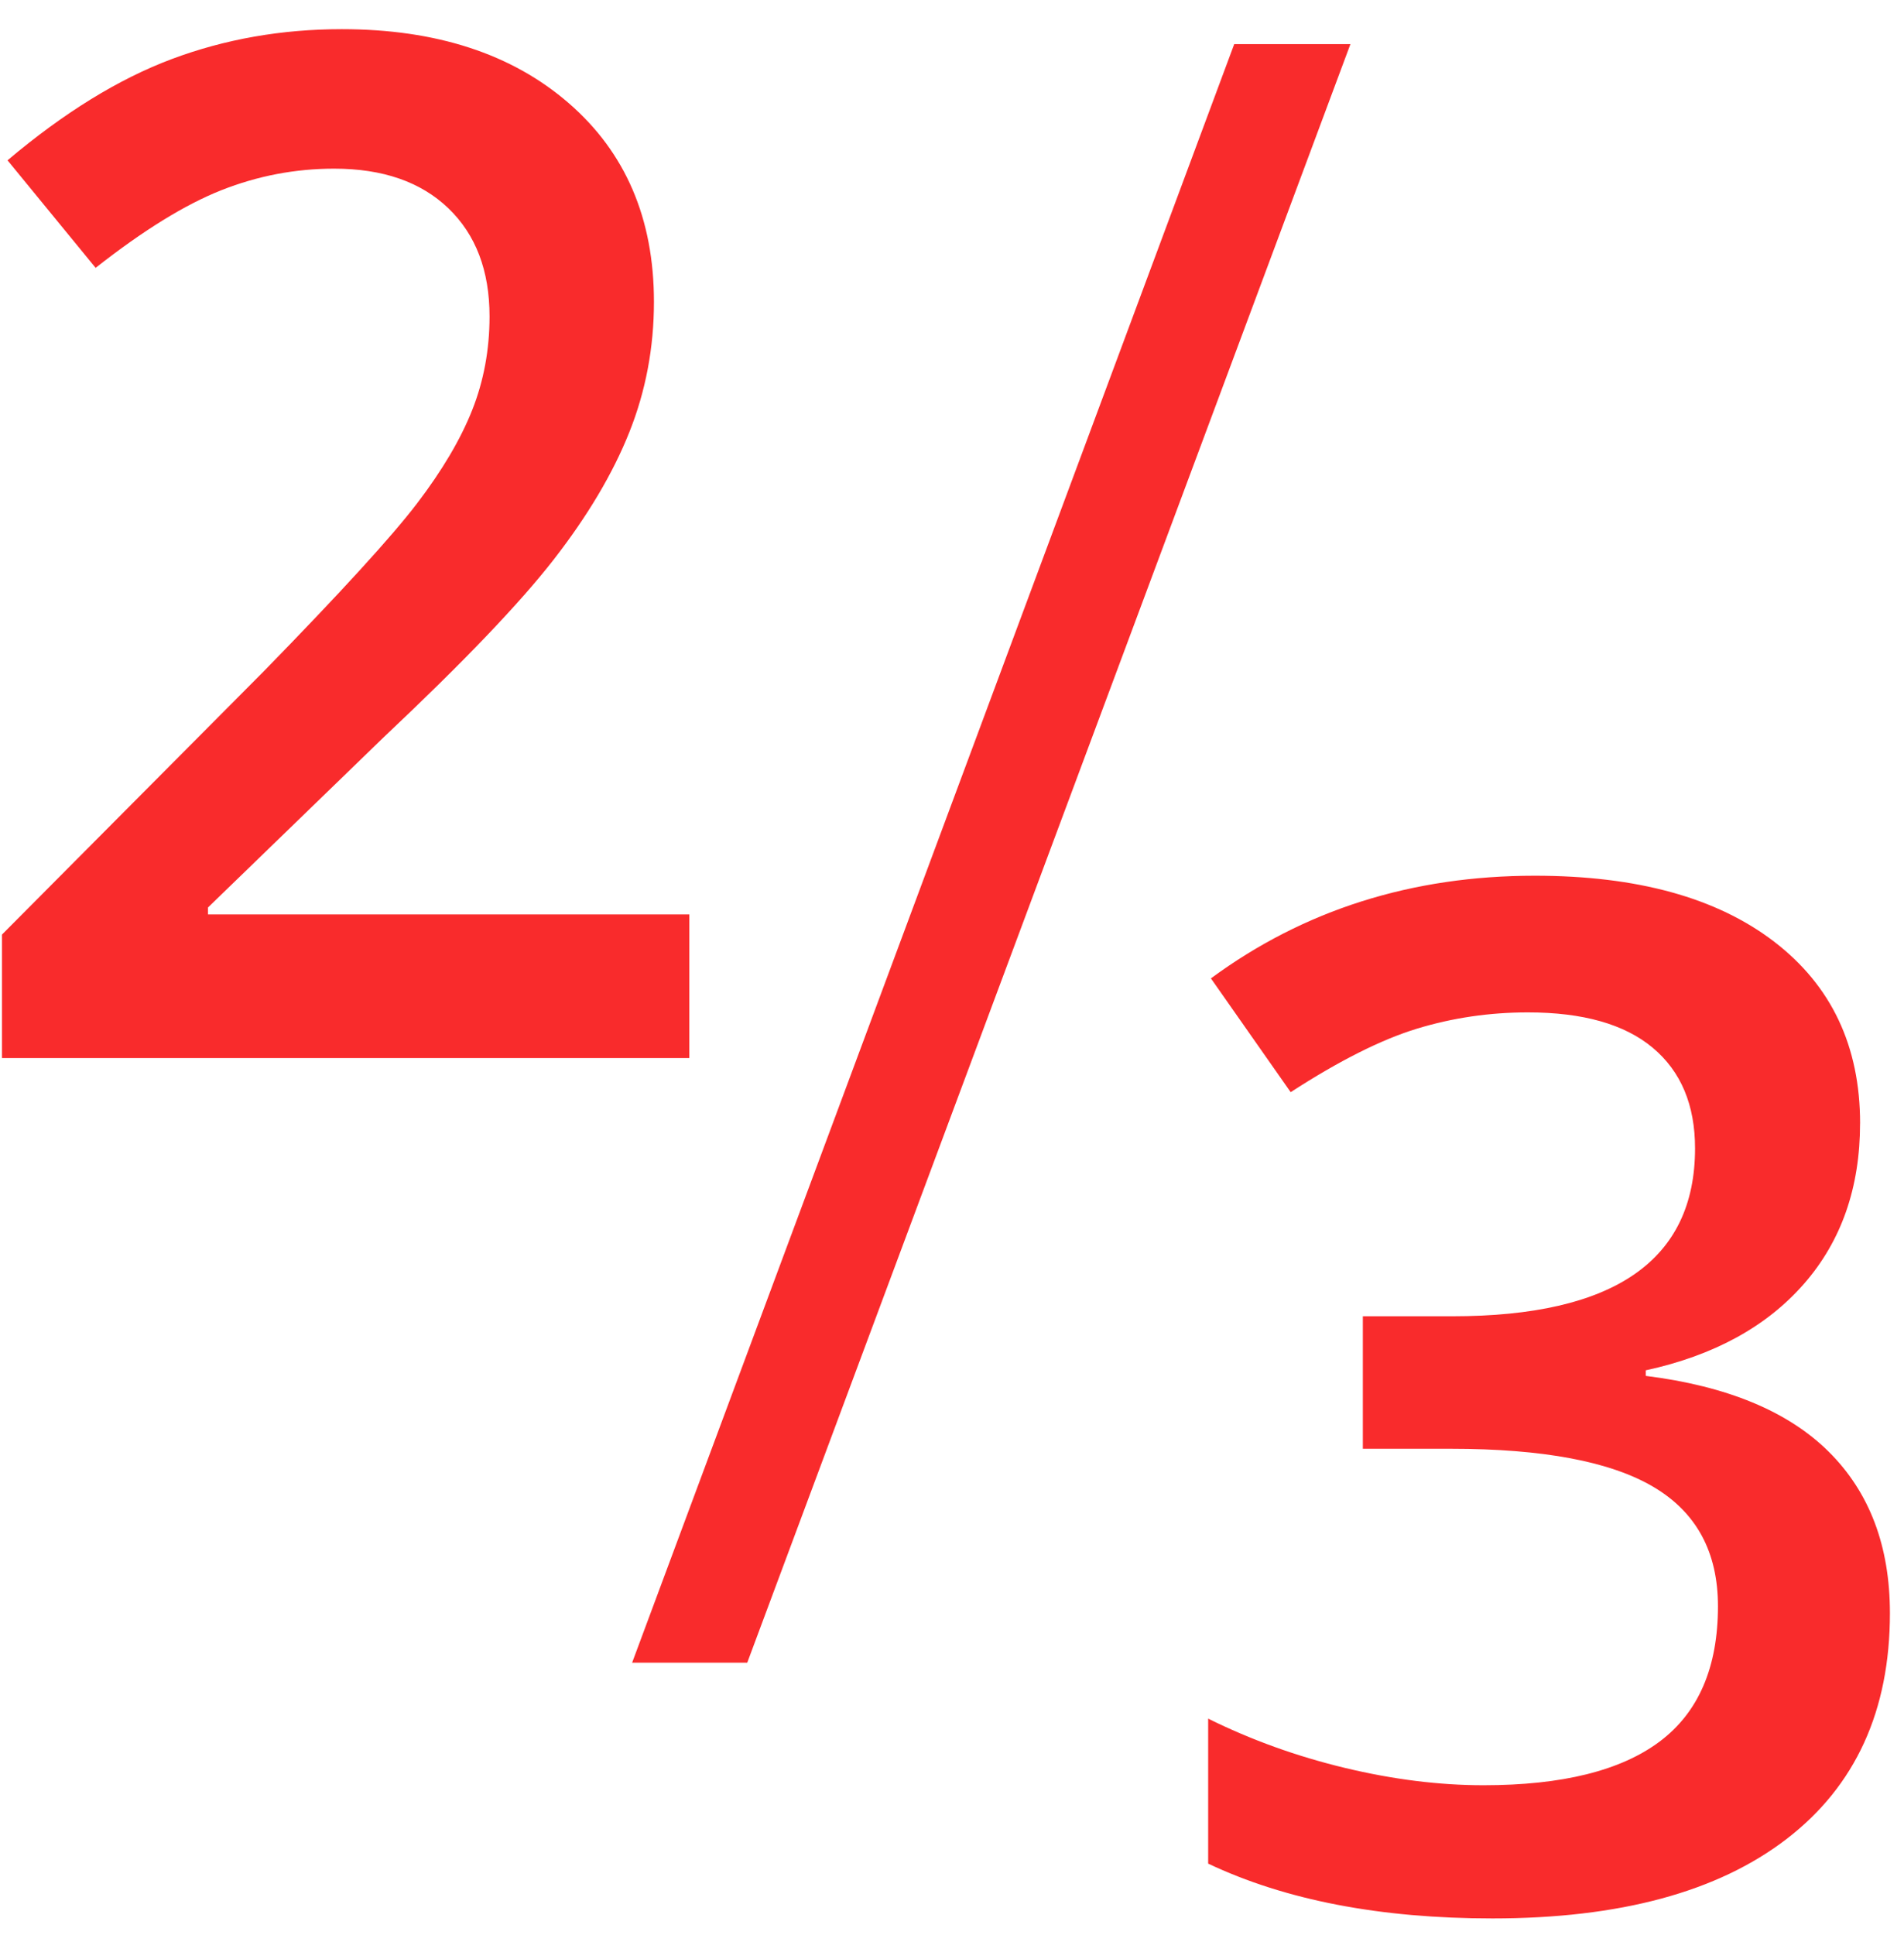 <svg height="64" viewBox="0 0 63 64" width="63" xmlns="http://www.w3.org/2000/svg"><path d="m22.808 35h-22.743v-4.085l8.652-8.698c2.555-2.616 4.249-4.471 5.083-5.565s1.442-2.123 1.824-3.087.574-1.997.574-3.098c0-1.515-.455-2.708-1.365-3.58-.91-.872-2.169-1.308-3.775-1.308-1.285 0-2.528.237-3.729.711-1.201.474-2.589 1.331-4.165 2.57l-2.915-3.557c1.867-1.576 3.68-2.693 5.439-3.351s3.634-.987 5.623-.987c3.121 0 5.623.815 7.504 2.444 1.882 1.629 2.823 3.821 2.823 6.575 0 1.515-.272 2.953-.815 4.314-.543 1.362-1.377 2.765-2.501 4.211s-2.995 3.4-5.611 5.864l-5.829 5.646v.229h15.927zm21.875-33.54-19.958 53.54h-3.809l19.922-53.54zm16.863 35.699c0 2.127-.62 3.898-1.859 5.313s-2.983 2.368-5.232 2.857v.184c2.693.337 4.712 1.174 6.059 2.513 1.346 1.339 2.02 3.117 2.02 5.336 0 3.228-1.14 5.718-3.419 7.47-2.28 1.752-5.523 2.628-9.73 2.628-3.718 0-6.854-.604-9.409-1.813v-4.796c1.423.704 2.93 1.247 4.521 1.629s3.121.574 4.59.574c2.601 0 4.544-.482 5.829-1.446s1.928-2.456 1.928-4.475c0-1.79-.711-3.106-2.134-3.947-1.423-.841-3.657-1.262-6.701-1.262h-2.915v-4.383h2.96c5.355 0 8.032-1.851 8.032-5.554 0-1.438-.467-2.547-1.4-3.328-.933-.78-2.31-1.17-4.131-1.17-1.27 0-2.494.18-3.672.539-1.178.36-2.57 1.059-4.177 2.1l-2.639-3.764c3.075-2.264 6.648-3.396 10.717-3.396 3.381 0 6.02.727 7.917 2.18s2.846 3.458 2.846 6.013z" fill="#f92b2c" fill-rule="evenodd" transform=""/></svg>